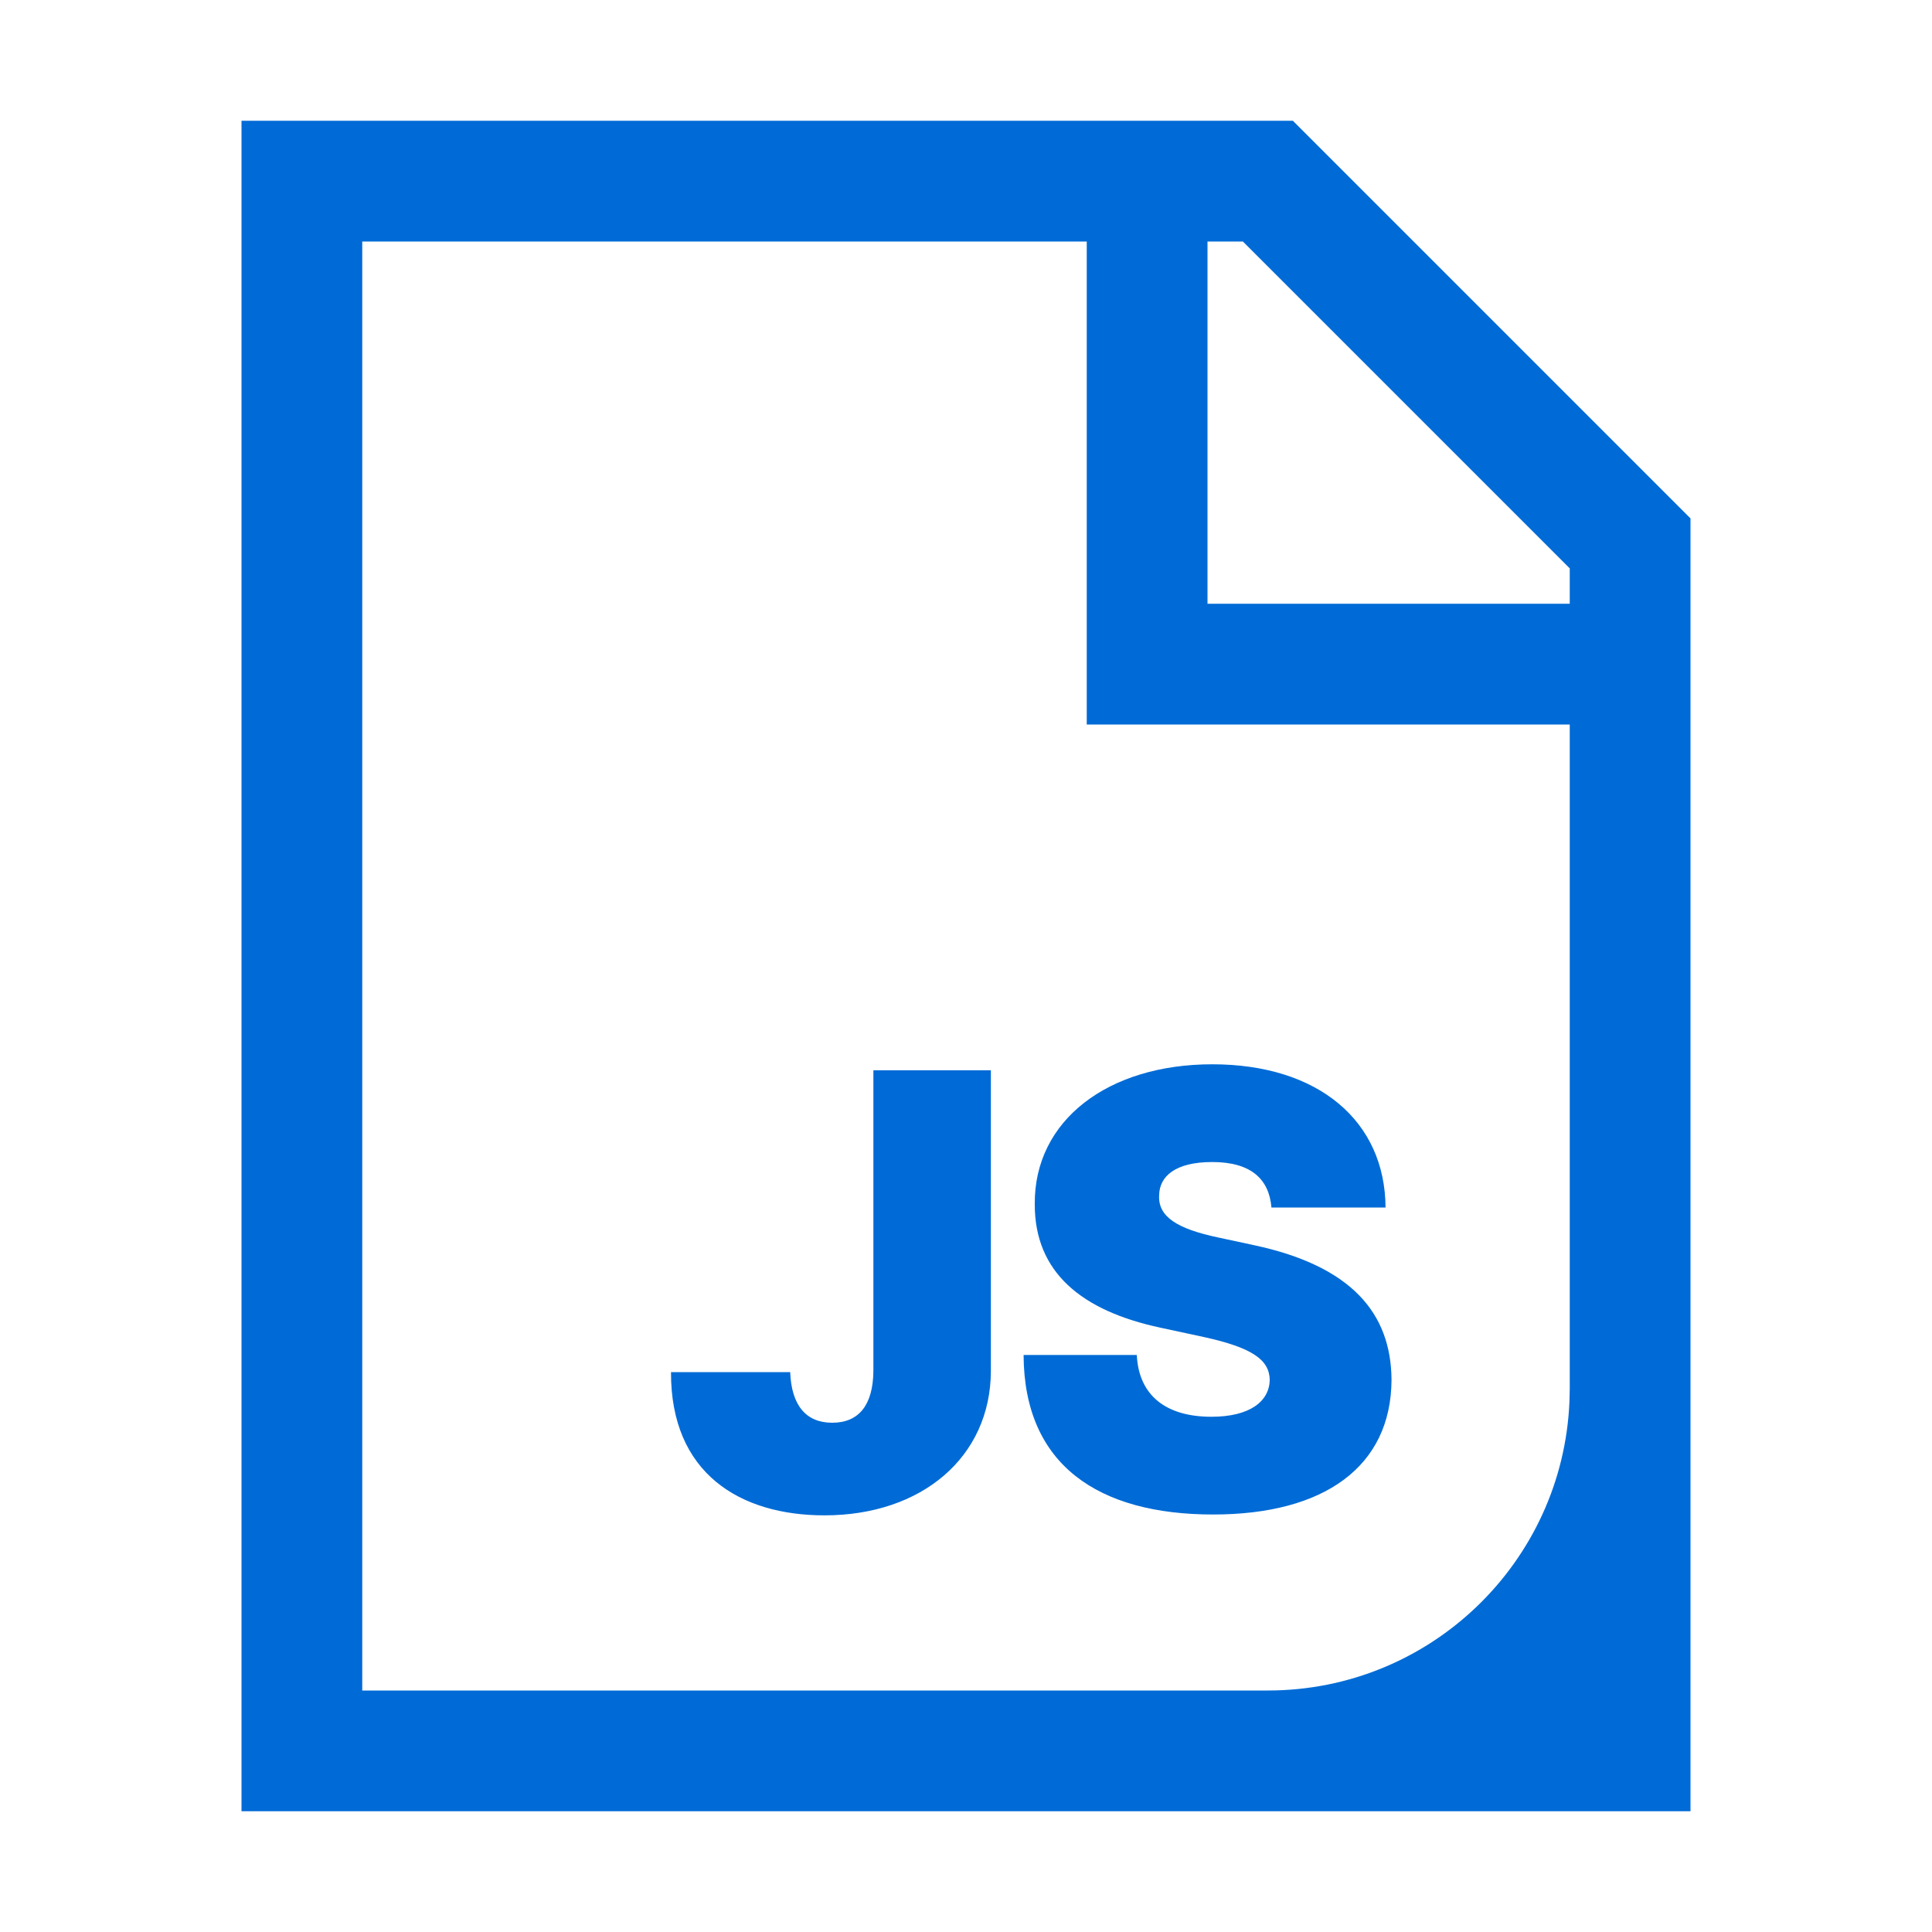 <?xml version="1.0" encoding="UTF-8"?>
<svg width="32px" height="32px" viewBox="0 0 32 32" version="1.1" xmlns="http://www.w3.org/2000/svg" xmlns:xlink="http://www.w3.org/1999/xlink">
    <!-- Generator: Sketch 58 (84663) - https://sketch.com -->
    <title>Icons/js_variables</title>
    <desc>Created with Sketch.</desc>
    <g id="Icons/js_variables" stroke="none" stroke-width="1" fill="none" fill-rule="evenodd">
        <path d="M21.414,2 L28,8.586 L28,30 L4,30 L4,2 L21.414,2 Z M20.586,4 L6,4 L6,28 L21,28 C23.689,28 25.882,25.878 25.995,23.217 L26,23 L26,12 L18,12 L18,4 L20,4 L20,10 L26,10 L26,9.414 L20.586,4 Z M16.412,17.727 L16.412,22.713 C16.405,24.134 15.268,25.099 13.656,25.099 C12.257,25.099 11.107,24.403 11.114,22.727 L11.114,22.727 L13.088,22.727 C13.109,23.278 13.351,23.565 13.784,23.565 C14.224,23.565 14.459,23.274 14.466,22.713 L14.466,22.713 L14.466,17.727 L16.412,17.727 Z M20.079,17.628 C21.841,17.628 22.941,18.572 22.949,20 L21.059,20 C21.02,19.528 20.718,19.247 20.079,19.247 C19.468,19.247 19.202,19.482 19.199,19.801 C19.181,20.149 19.49,20.352 20.179,20.497 L20.775,20.625 C22.38,20.969 23.041,21.747 23.048,22.855 C23.041,24.29 21.936,25.085 20.093,25.085 C18.197,25.085 16.961,24.268 16.954,22.443 L18.829,22.443 C18.861,23.111 19.309,23.466 20.065,23.466 C20.697,23.466 21.024,23.214 21.031,22.855 C21.024,22.525 20.747,22.322 19.937,22.145 L19.213,21.989 C17.924,21.712 17.135,21.08 17.139,19.943 C17.128,18.558 18.35,17.628 20.079,17.628 Z" id="Combined-Shape" fill="#006BD6"></path>
    </g>
</svg>